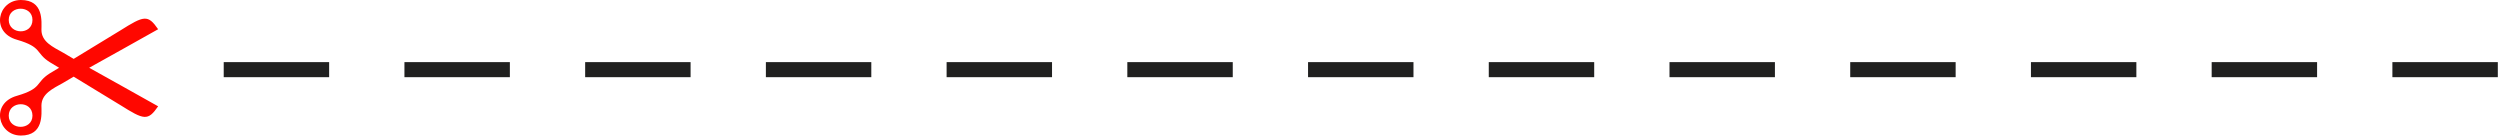 <?xml version="1.0" encoding="UTF-8"?>
<svg width="664px" height="36px" viewBox="0 0 664 36" version="1.1" xmlns="http://www.w3.org/2000/svg" xmlns:xlink="http://www.w3.org/1999/xlink">
    <!-- Generator: Sketch 49 (51002) - http://www.bohemiancoding.com/sketch -->
    <title>Group 5</title>
    <desc>Created with Sketch.</desc>
    <defs></defs>
    <g id="Startsida-&amp;-Formulär" stroke="none" stroke-width="1" fill="none" fill-rule="evenodd">
        <g id="desktop_missLyckad_formular" transform="translate(-1280, -1488)">
            <g id="mail-(ny)" transform="translate(0, 997)">
                <g id="Group-5" transform="translate(1280, 491)">
                    <g id="Page-1" transform="translate(21, 18) rotate(90) translate(-21, -18) translate(3, -3)" fill="#FF0700">
                        <path d="M30.716,39.678 C26.754,39.678 26.588,33.377 30.716,33.377 C34.679,33.377 34.679,39.678 30.716,39.678 M5.284,39.678 C1.321,39.678 1.321,33.377 5.284,33.377 C9.412,33.377 9.246,39.678 5.284,39.678 M28.075,30.993 C24.896,30.993 23.553,27.996 21.985,25.191 L20.362,22.432 L24.065,16.357 L24.065,16.357 L26.004,13.172 C26.474,12.407 26.94,11.641 27.403,10.875 L27.586,10.575 C27.586,10.575 27.585,10.575 27.585,10.575 C27.691,10.399 27.798,10.223 27.904,10.047 C31.867,3.746 32.197,2.725 28.235,0 C24.77,6.104 21.432,12.207 18,18.31 C14.568,12.207 11.23,6.104 7.765,0 C3.803,2.725 4.133,3.746 8.096,10.047 C8.202,10.223 8.309,10.399 8.415,10.575 L8.414,10.575 L8.597,10.875 C9.06,11.641 9.526,12.407 9.996,13.172 L11.935,16.357 L11.935,16.357 L15.638,22.432 L14.015,25.191 C12.447,27.996 11.104,30.993 7.925,30.993 C5.779,30.993 0,30.312 0,36.443 C0,42.573 8.586,44.617 10.567,37.464 C12.549,30.653 14.035,32.696 16.511,28.78 L17.958,26.376 L18,26.307 L18.043,26.376 L19.489,28.78 C21.965,32.696 23.451,30.653 25.433,37.464 C27.414,44.617 36,42.573 36,36.443 C36,30.312 30.221,30.993 28.075,30.993" id="Fill-1"></path>
                    </g>
                    <path d="M61.419,18.5 L685.337,18.5" id="Line" stroke="#20201F" stroke-width="4" stroke-linecap="square" stroke-dasharray="24"></path>
                </g>
            </g>
        </g>
    </g>
</svg>